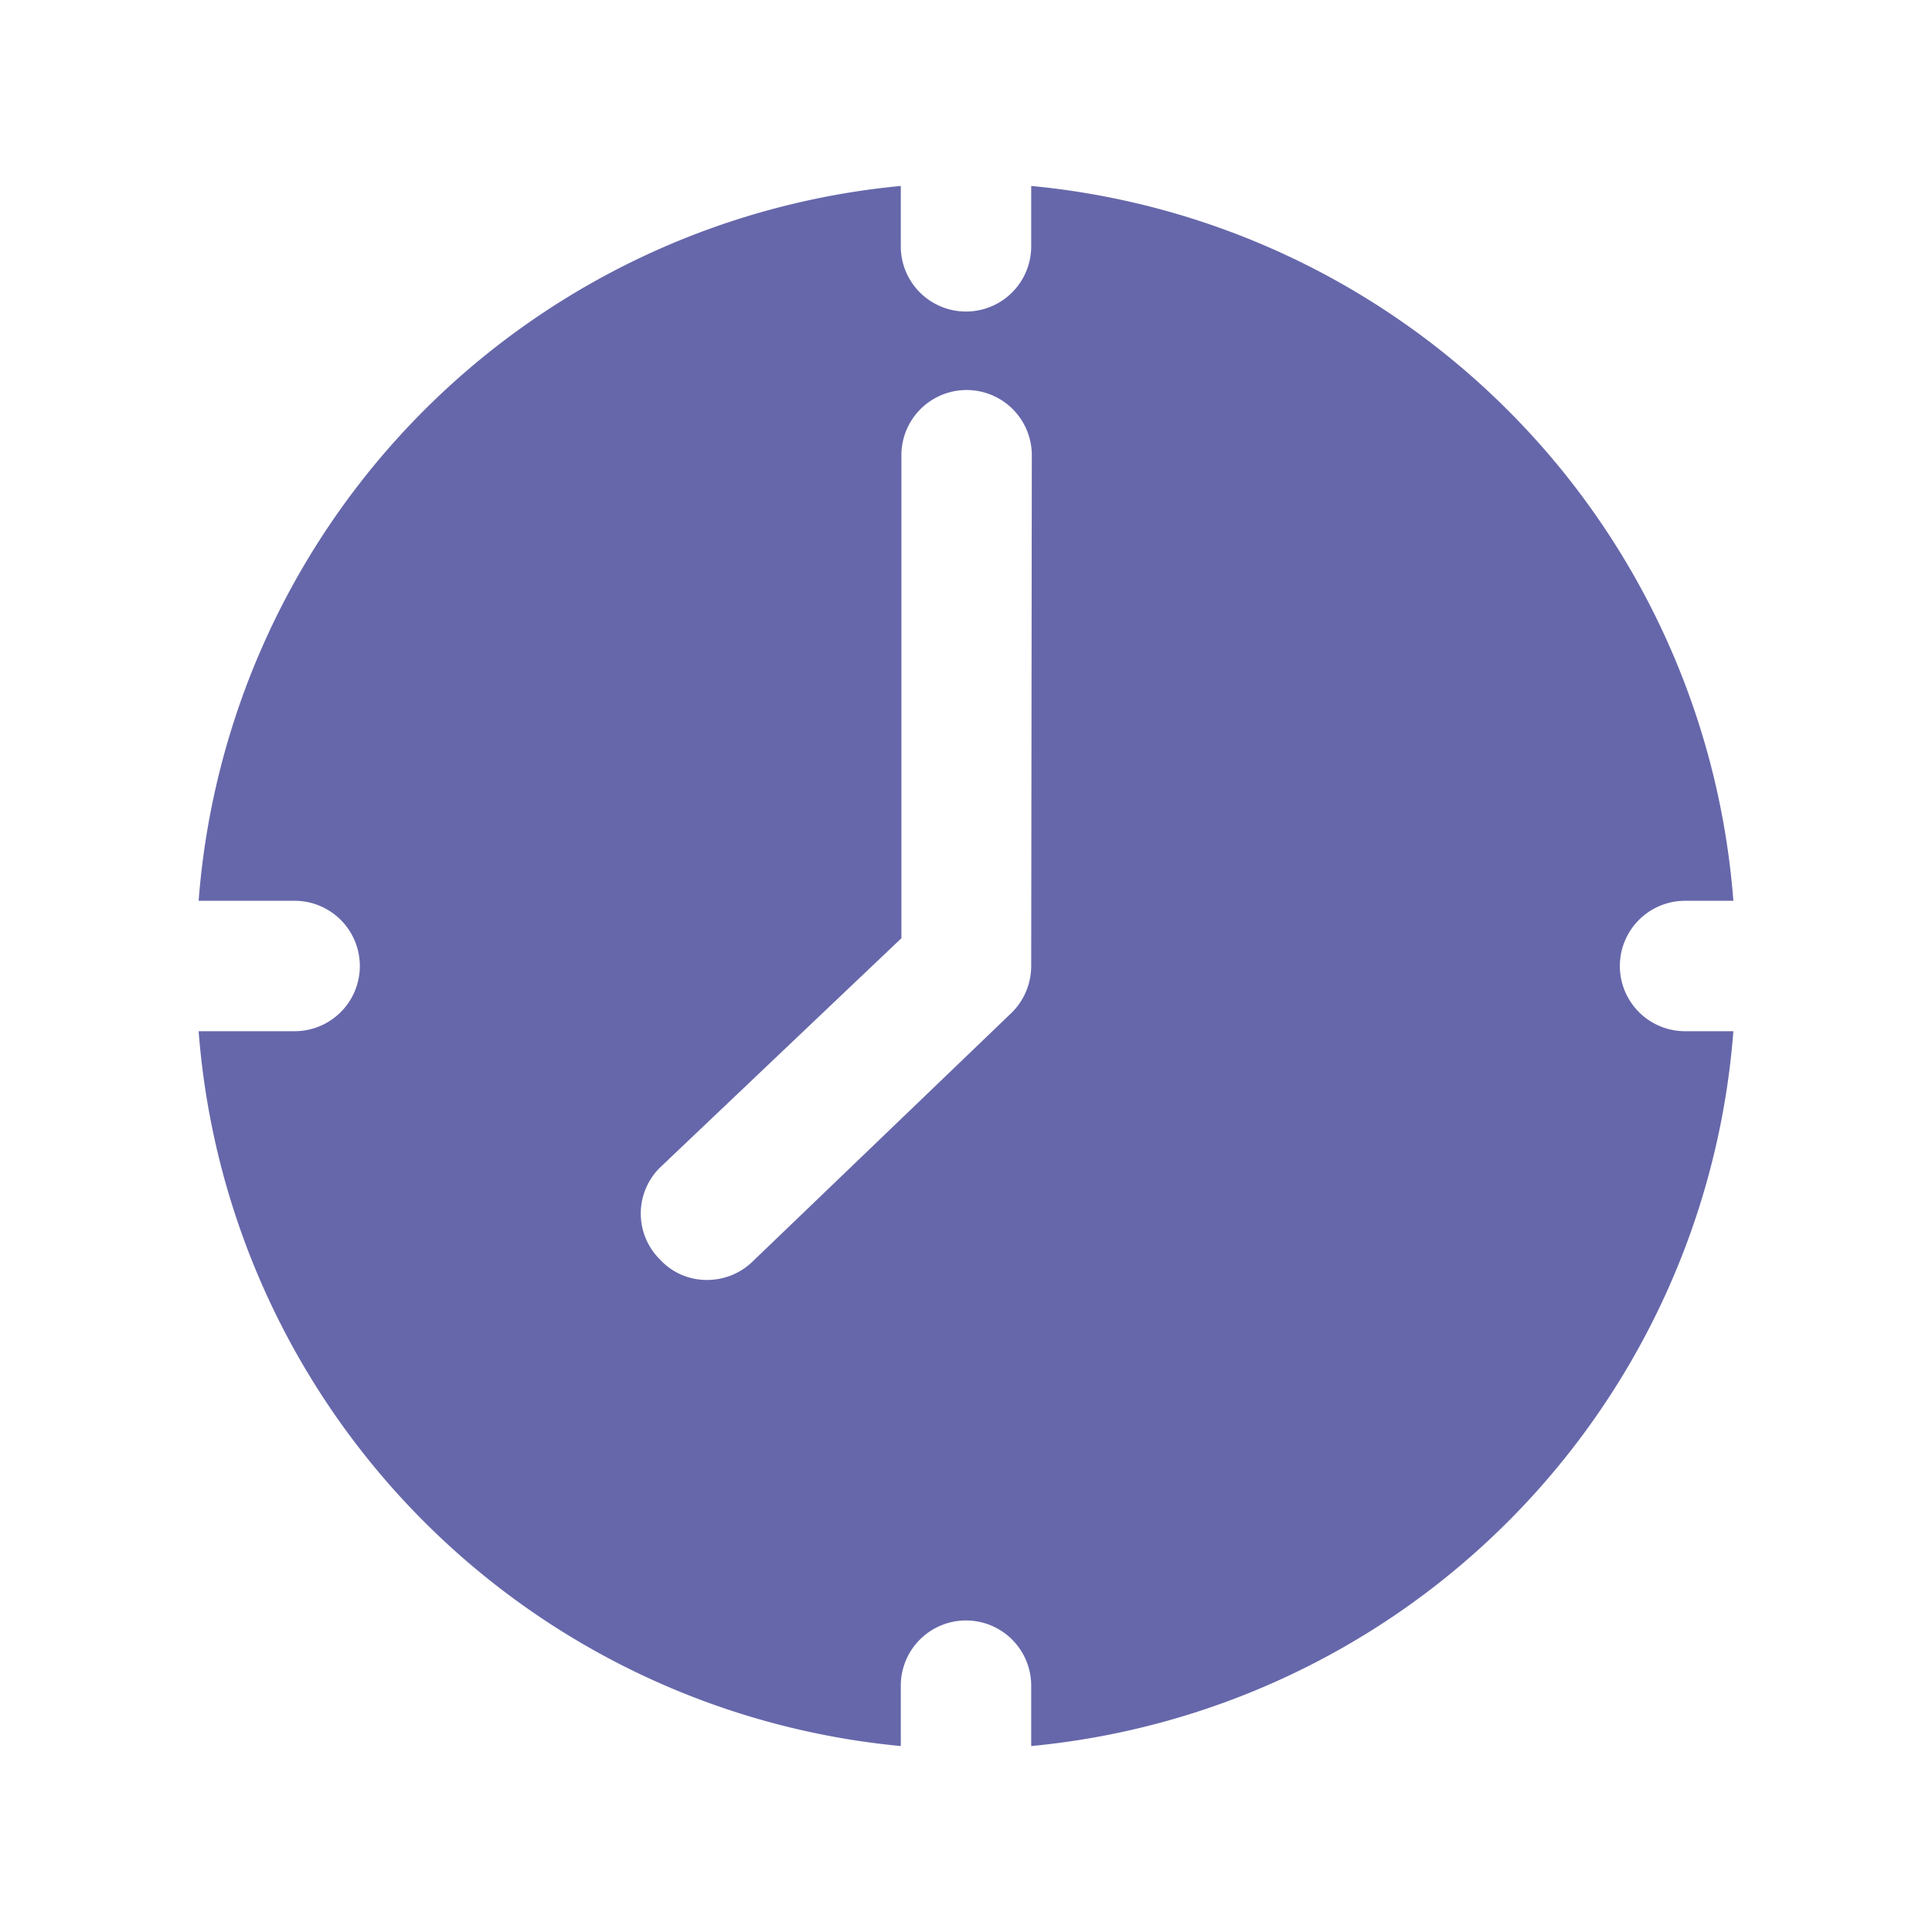 <svg xmlns="http://www.w3.org/2000/svg" viewBox="0 0 32 32" id="Hour"><path fill="#6667aa" d="M27.91,17.08a1.08,1.08,0,0,1,0-2.16h.8A12.88,12.88,0,0,0,17.08,3.08v1a1.08,1.08,0,0,1-2.16,0v-1A12.88,12.88,0,0,0,3.29,14.92H4.88a1.08,1.08,0,1,1,0,2.16H3.29A12.88,12.88,0,0,0,14.92,28.92v-1a1.08,1.08,0,1,1,2.16,0v1A12.88,12.88,0,0,0,28.71,17.08ZM17.08,16a1.09,1.09,0,0,1-.33.78L12.46,20.9a1.08,1.08,0,0,1-.75.3,1.05,1.05,0,0,1-.78-.34,1.07,1.07,0,0,1,0-1.52l4-3.8v-8a1.08,1.08,0,1,1,2.16,0Z" class="color231f20 svgShape"></path></svg>